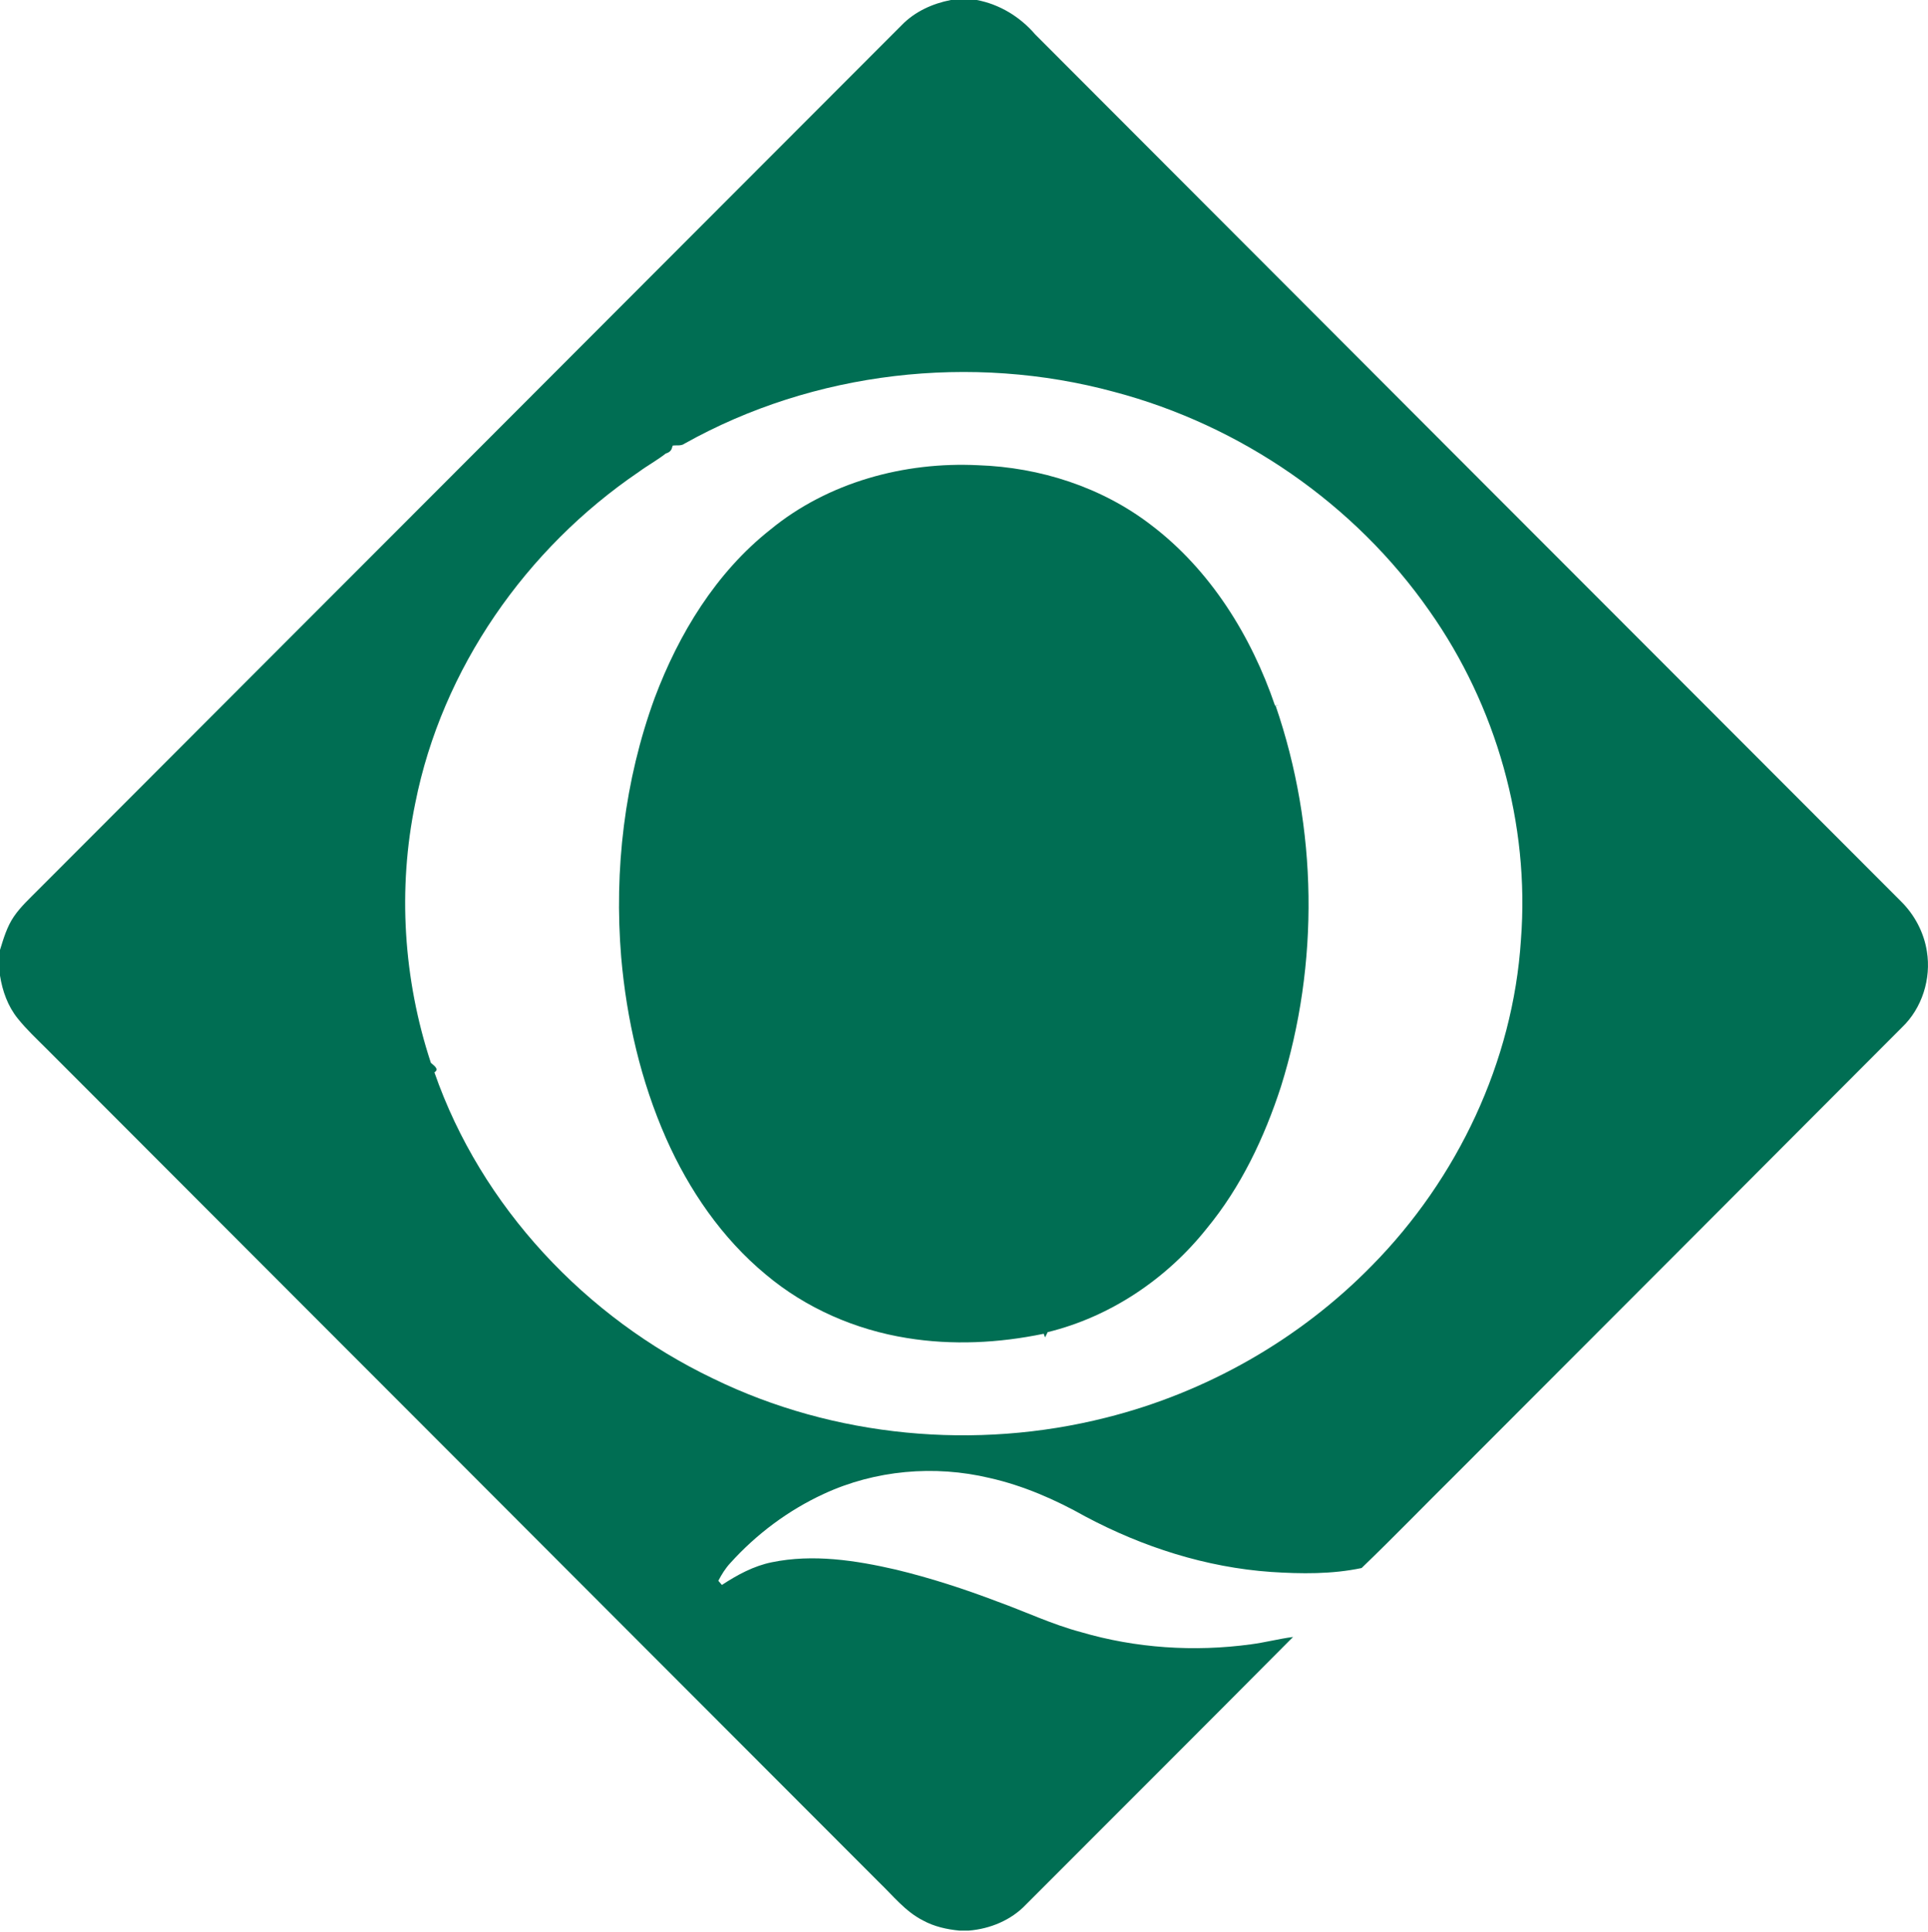 <svg version="1.2" xmlns="http://www.w3.org/2000/svg" viewBox="0 0 1572 1575" width="1572" height="1575">
	<title>gcsp3i51ruhv000001-svg</title>
	<style>
		.s0 { fill: #006e53 } 
	</style>
	<g id="#006e53ff">
		<path id="Layer" fill-rule="evenodd" class="s0" d="m775.3 0h21.1c18.6 3.5 35.3 13.7 47.6 28 235.2 235.7 470.6 471.2 705.9 706.8 11.1 10.9 18.8 25.4 21.2 40.9 3.6 22.2-3.9 46.3-20.3 61.9-120.9 121.3-242 242.4-363 363.6-25.9 25.6-51.3 51.9-77.6 77.2-24.1 5.1-49.2 4.8-73.7 3.2-53.1-3.7-104.8-20.3-151.7-45.3-24.4-13.7-50.4-25.1-77.9-31.3-44.9-10.7-93.3-6.5-135.3 13-28.8 13.3-54.8 32.7-76.1 56.3-4 4.3-7.1 9.3-9.8 14.5 0.7 0.8 2.2 2.5 2.9 3.4 12.5-8.2 25.9-15.5 40.7-18.5 33.6-6.9 68.2-1.6 101.2 6 28.2 6.8 55.8 15.8 82.9 26.1 22.7 8.2 44.5 18.6 67.8 24.8 44.9 13.2 92.6 16.3 138.8 10 11.5-1.5 22.8-4.5 34.3-6-72.4 72.9-145.1 145.4-217.7 218.1-12.1 12.8-29.3 19.9-46.7 21.3h-7.7c-10.3-1-20.6-3.3-29.7-8.3-14.4-7.3-24.5-20.3-35.9-31.2-226.1-226.5-452.3-452.8-678.4-679.2-8.1-8.1-16.5-15.9-23.7-24.9-8.1-10-12.5-22.4-14.5-35v-20.9c2.9-9.4 5.7-19 11.3-27.2 5.6-8.2 13-14.9 20-22 234.6-234.9 469.2-469.7 703.8-704.7 10.7-11.1 25.2-17.7 40.2-20.6zm-217.2 361.7c-2.8 2.1-6.4 1.1-9.6 1.6l-0.5 1.5q-0.8 3.7-5.1 4.9c-7 5.5-14.8 9.7-22 15-91.9 62.4-160.5 160.4-182.3 270-14.5 70.1-9.7 143.9 12.7 211.8 2.1 2.1 7.3 5 2.9 7.8 38.1 109.5 123.4 200 227.4 249.7 98.5 48 214.2 58.6 320.2 31.8 81.8-20.5 157.8-63.7 216.8-124 69.7-70.7 115.1-166.1 121.5-265.6 7.3-94.5-20.1-190.8-74.6-268.1-61-87.5-154.1-151.4-257-178.6-116.4-31.6-245-16.8-350.4 42.2z"/>
		<path id="Layer" class="s0" d="m628.1 431.8c47-38.6 109.2-55.5 169.5-52.5 50.3 1.7 100.7 17.8 140.9 48.7 48.3 36.6 81.7 90.4 101.1 147.3 0.9-0.2 2.6-0.4 3.4-0.6l-2.9 0.7c34.2 99.6 35.8 210.1 4.3 310.6-13.5 41.5-32.6 81.8-60.5 115.6-32.7 41.1-78.6 72-129.7 84.5-0.5 1.1-1.6 3.2-2.1 4.3-0.3-0.8-0.8-2.3-1.1-3-36.6 7.6-74.5 9.5-111.4 3.5-42-6.7-82.5-24.3-115.1-51.7-35.8-29.6-62.7-68.9-81.4-111.1-20.6-46.7-32.2-97-36.6-147.7-5.9-71.3 2.7-144.1 27.3-211.4 19.7-52.4 50-102.2 94.3-137.2z"/>
	</g>
</svg>